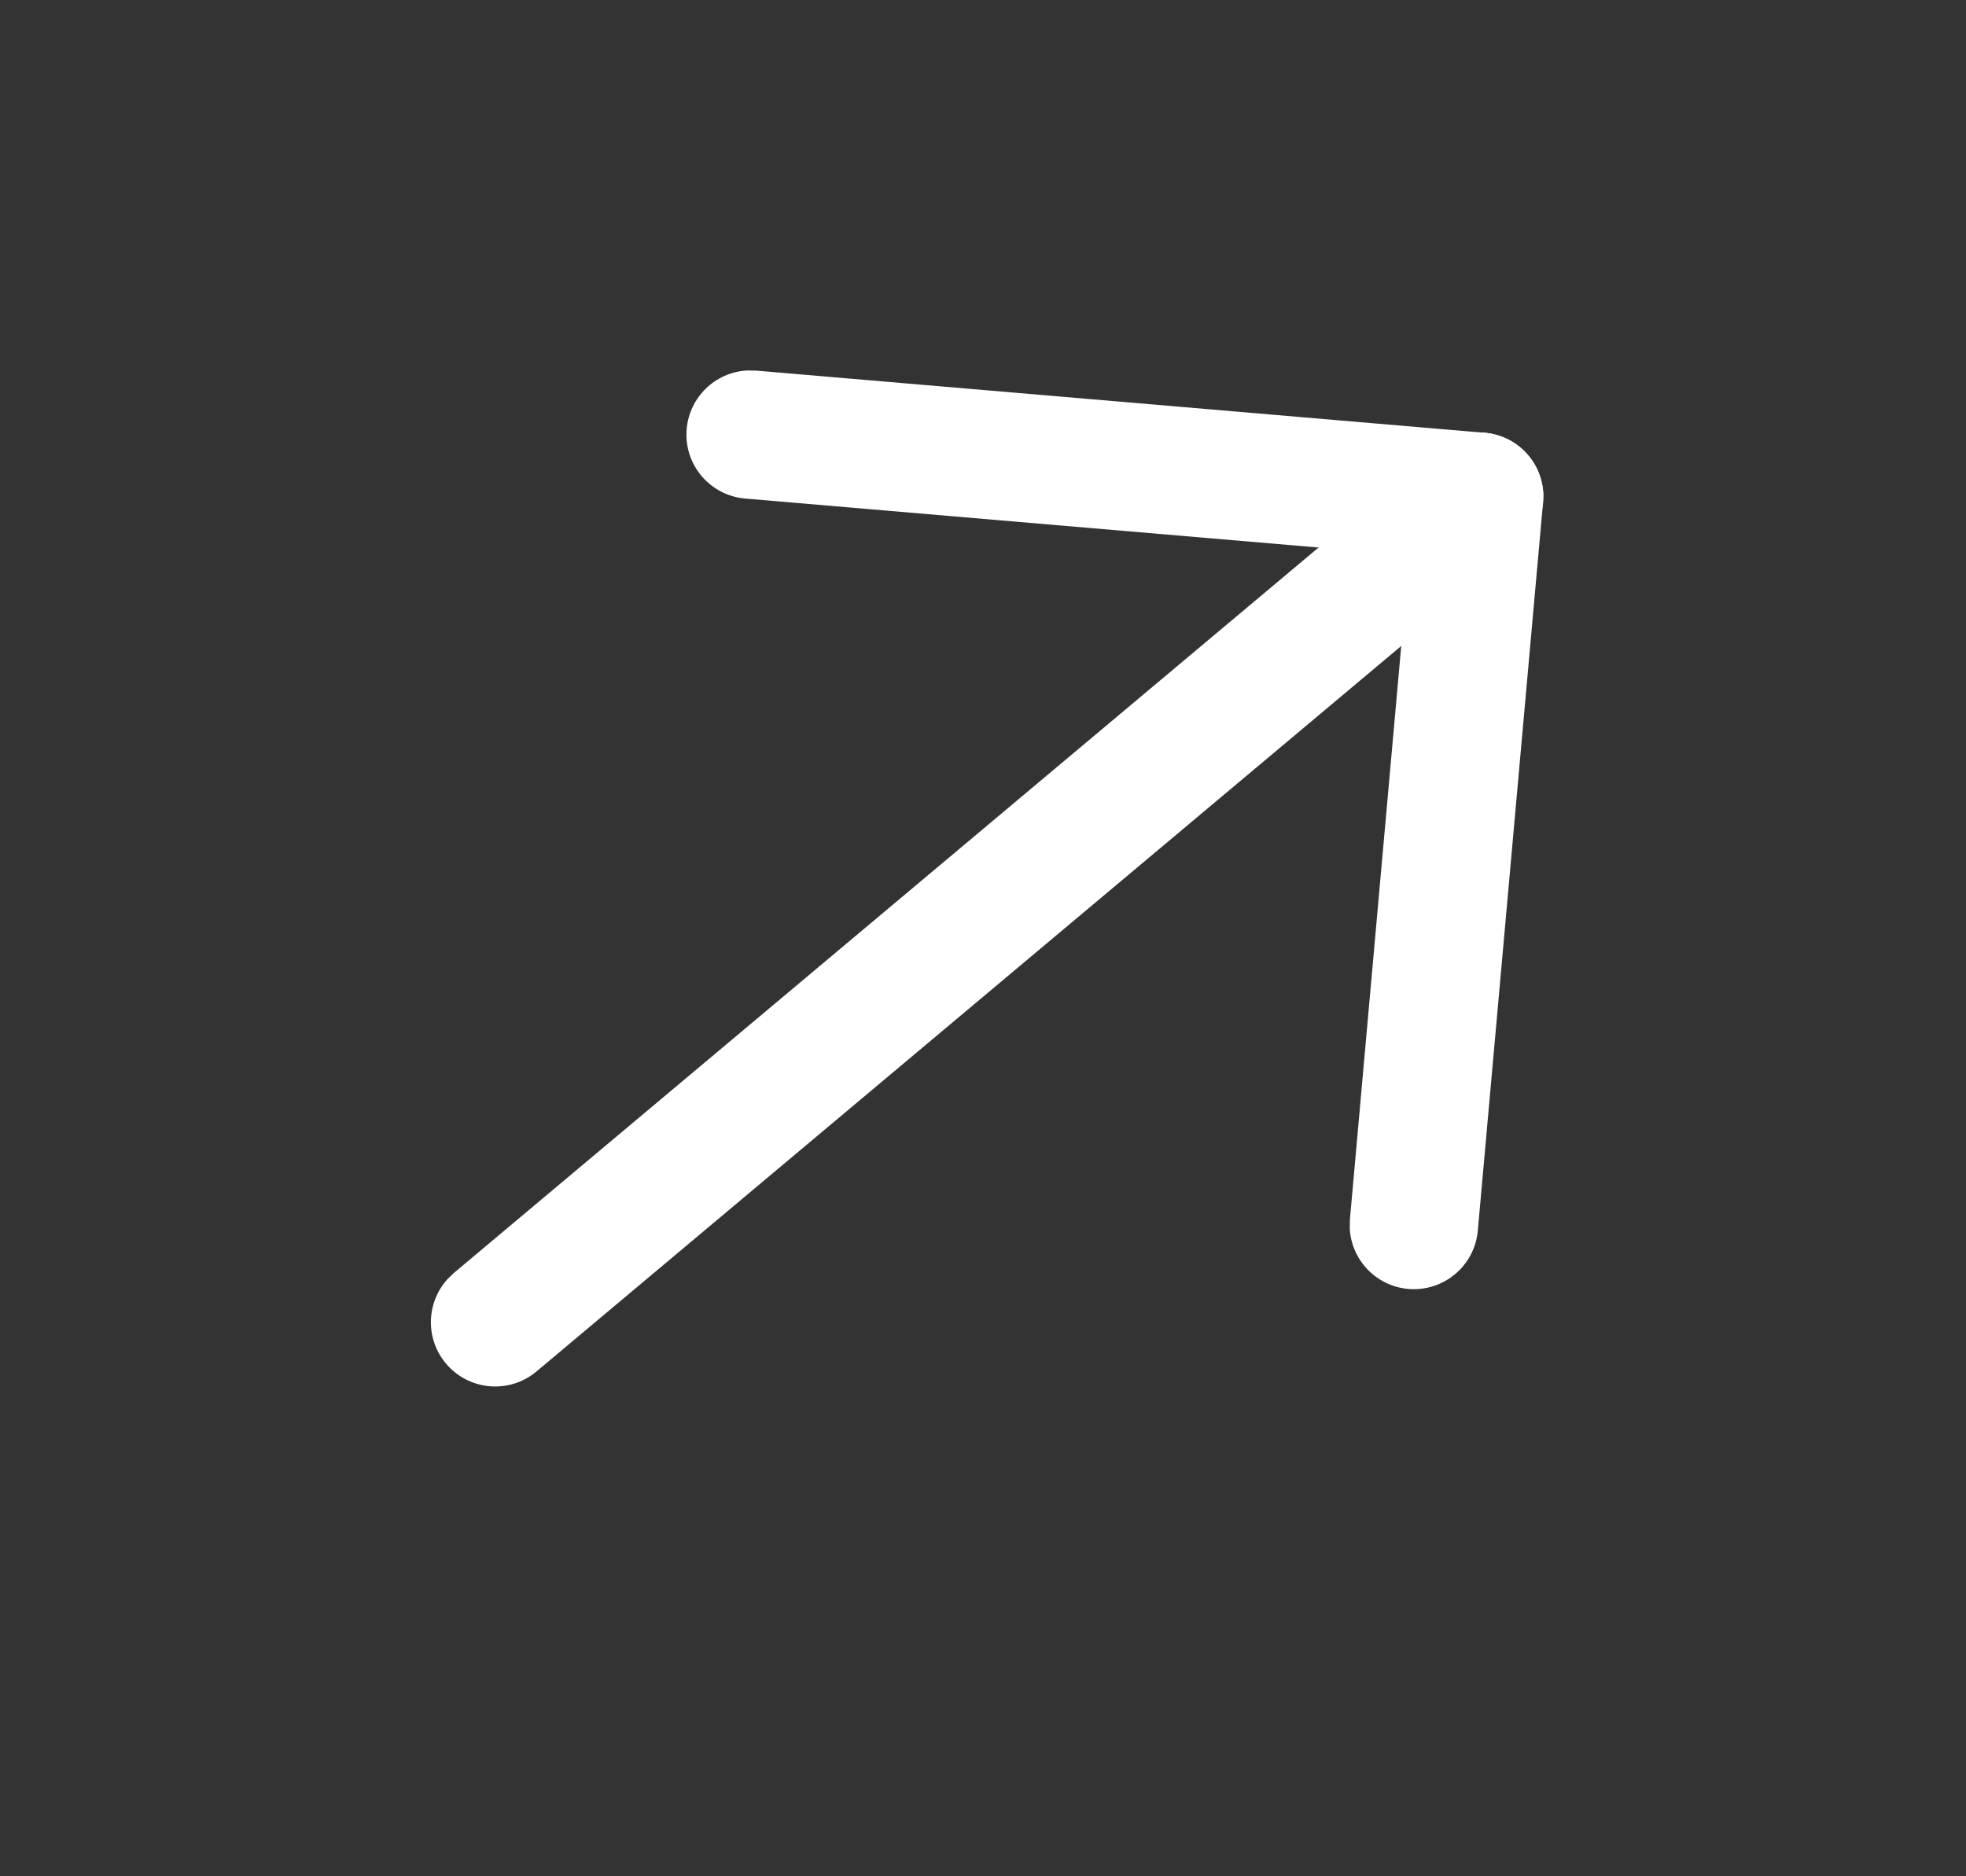 <svg fill="none" height="21" viewBox="0 0 22 21" width="22" xmlns="http://www.w3.org/2000/svg"><rect x="0" y="0" width="22" height="21" fill="#333333" stroke="none"/><g fill="#fff"><path d="m4.99 15.261c-.234-.279-.22-.683.018-.945l.07-.068 11.012-9.24c.304-.255.757-.215 1.013.089.234.279.22.683-.018.945l-.07.068-11.012 9.24c-.304.255-.757.215-1.013-.089z"/><path d="m8.339 5.58c-.396-.034-.689-.382-.655-.777.031-.36.321-.635.671-.656l.106.001 8.152.696c.361.031.636.323.656.673l-.002.107-.73 8.15c-.035.395-.385.687-.78.652-.359-.032-.633-.324-.653-.674l.002-.106.665-7.431z"/></g></svg>